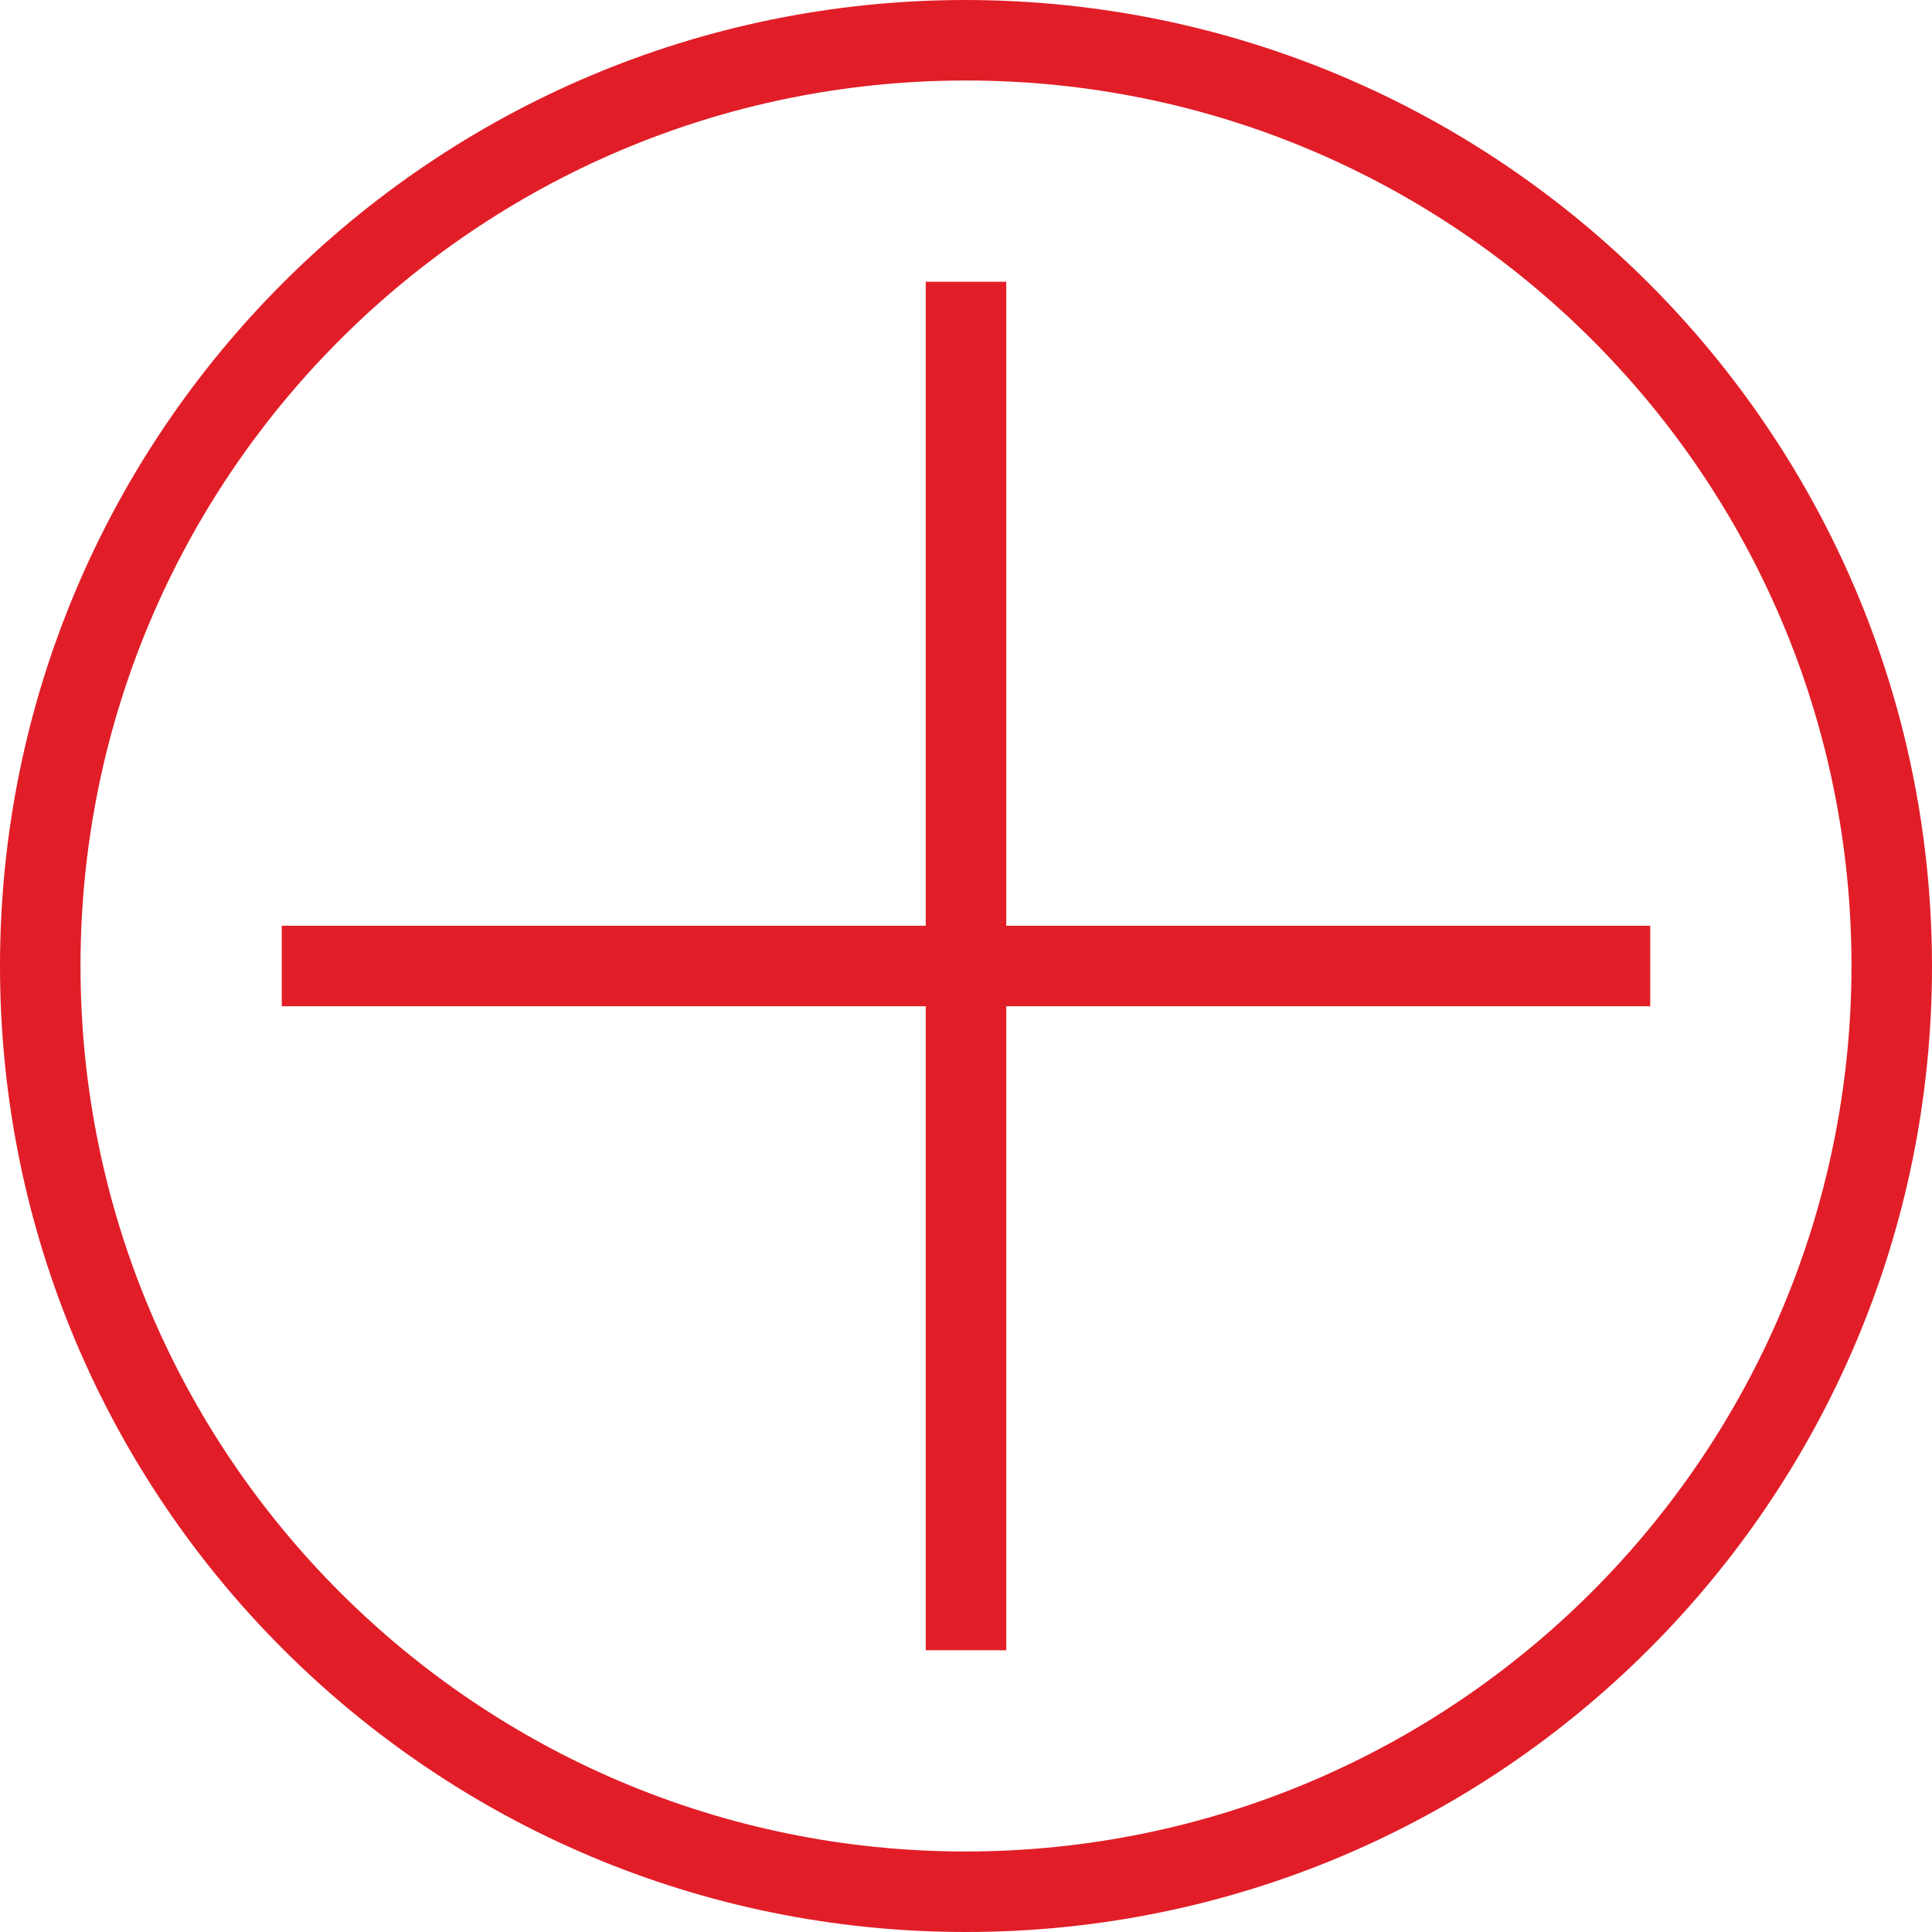 <svg xmlns="http://www.w3.org/2000/svg" xmlns:xlink="http://www.w3.org/1999/xlink" id="Capa_1" x="0px" y="0px" viewBox="0 0 512 512" style="enable-background:new 0 0 512 512;" xml:space="preserve" width="512px" height="512px"><g><g>
	<g>
		<path d="M256,0C114.615,0,0,114.615,0,256s114.615,256,256,256s256-114.615,256-256C511.835,114.683,397.317,0.165,256,0z     M256,490.667C126.397,490.667,21.333,385.603,21.333,256S126.397,21.333,256,21.333S490.667,126.397,490.667,256    C490.52,385.542,385.542,490.52,256,490.667z" data-original="#000000" class="active-path" data-old_color="#000000" fill="#E11E28"></path>
	</g>
</g><g>
	<g>
		<polygon points="266.667,245.333 266.667,74.667 245.333,74.667 245.333,245.333 74.667,245.333 74.667,266.667 245.333,266.667     245.333,437.333 266.667,437.333 266.667,266.667 437.333,266.667 437.333,245.333   " data-original="#000000" class="active-path" data-old_color="#000000" fill="#E11E28"></polygon>
	</g>
</g></g> </svg>
